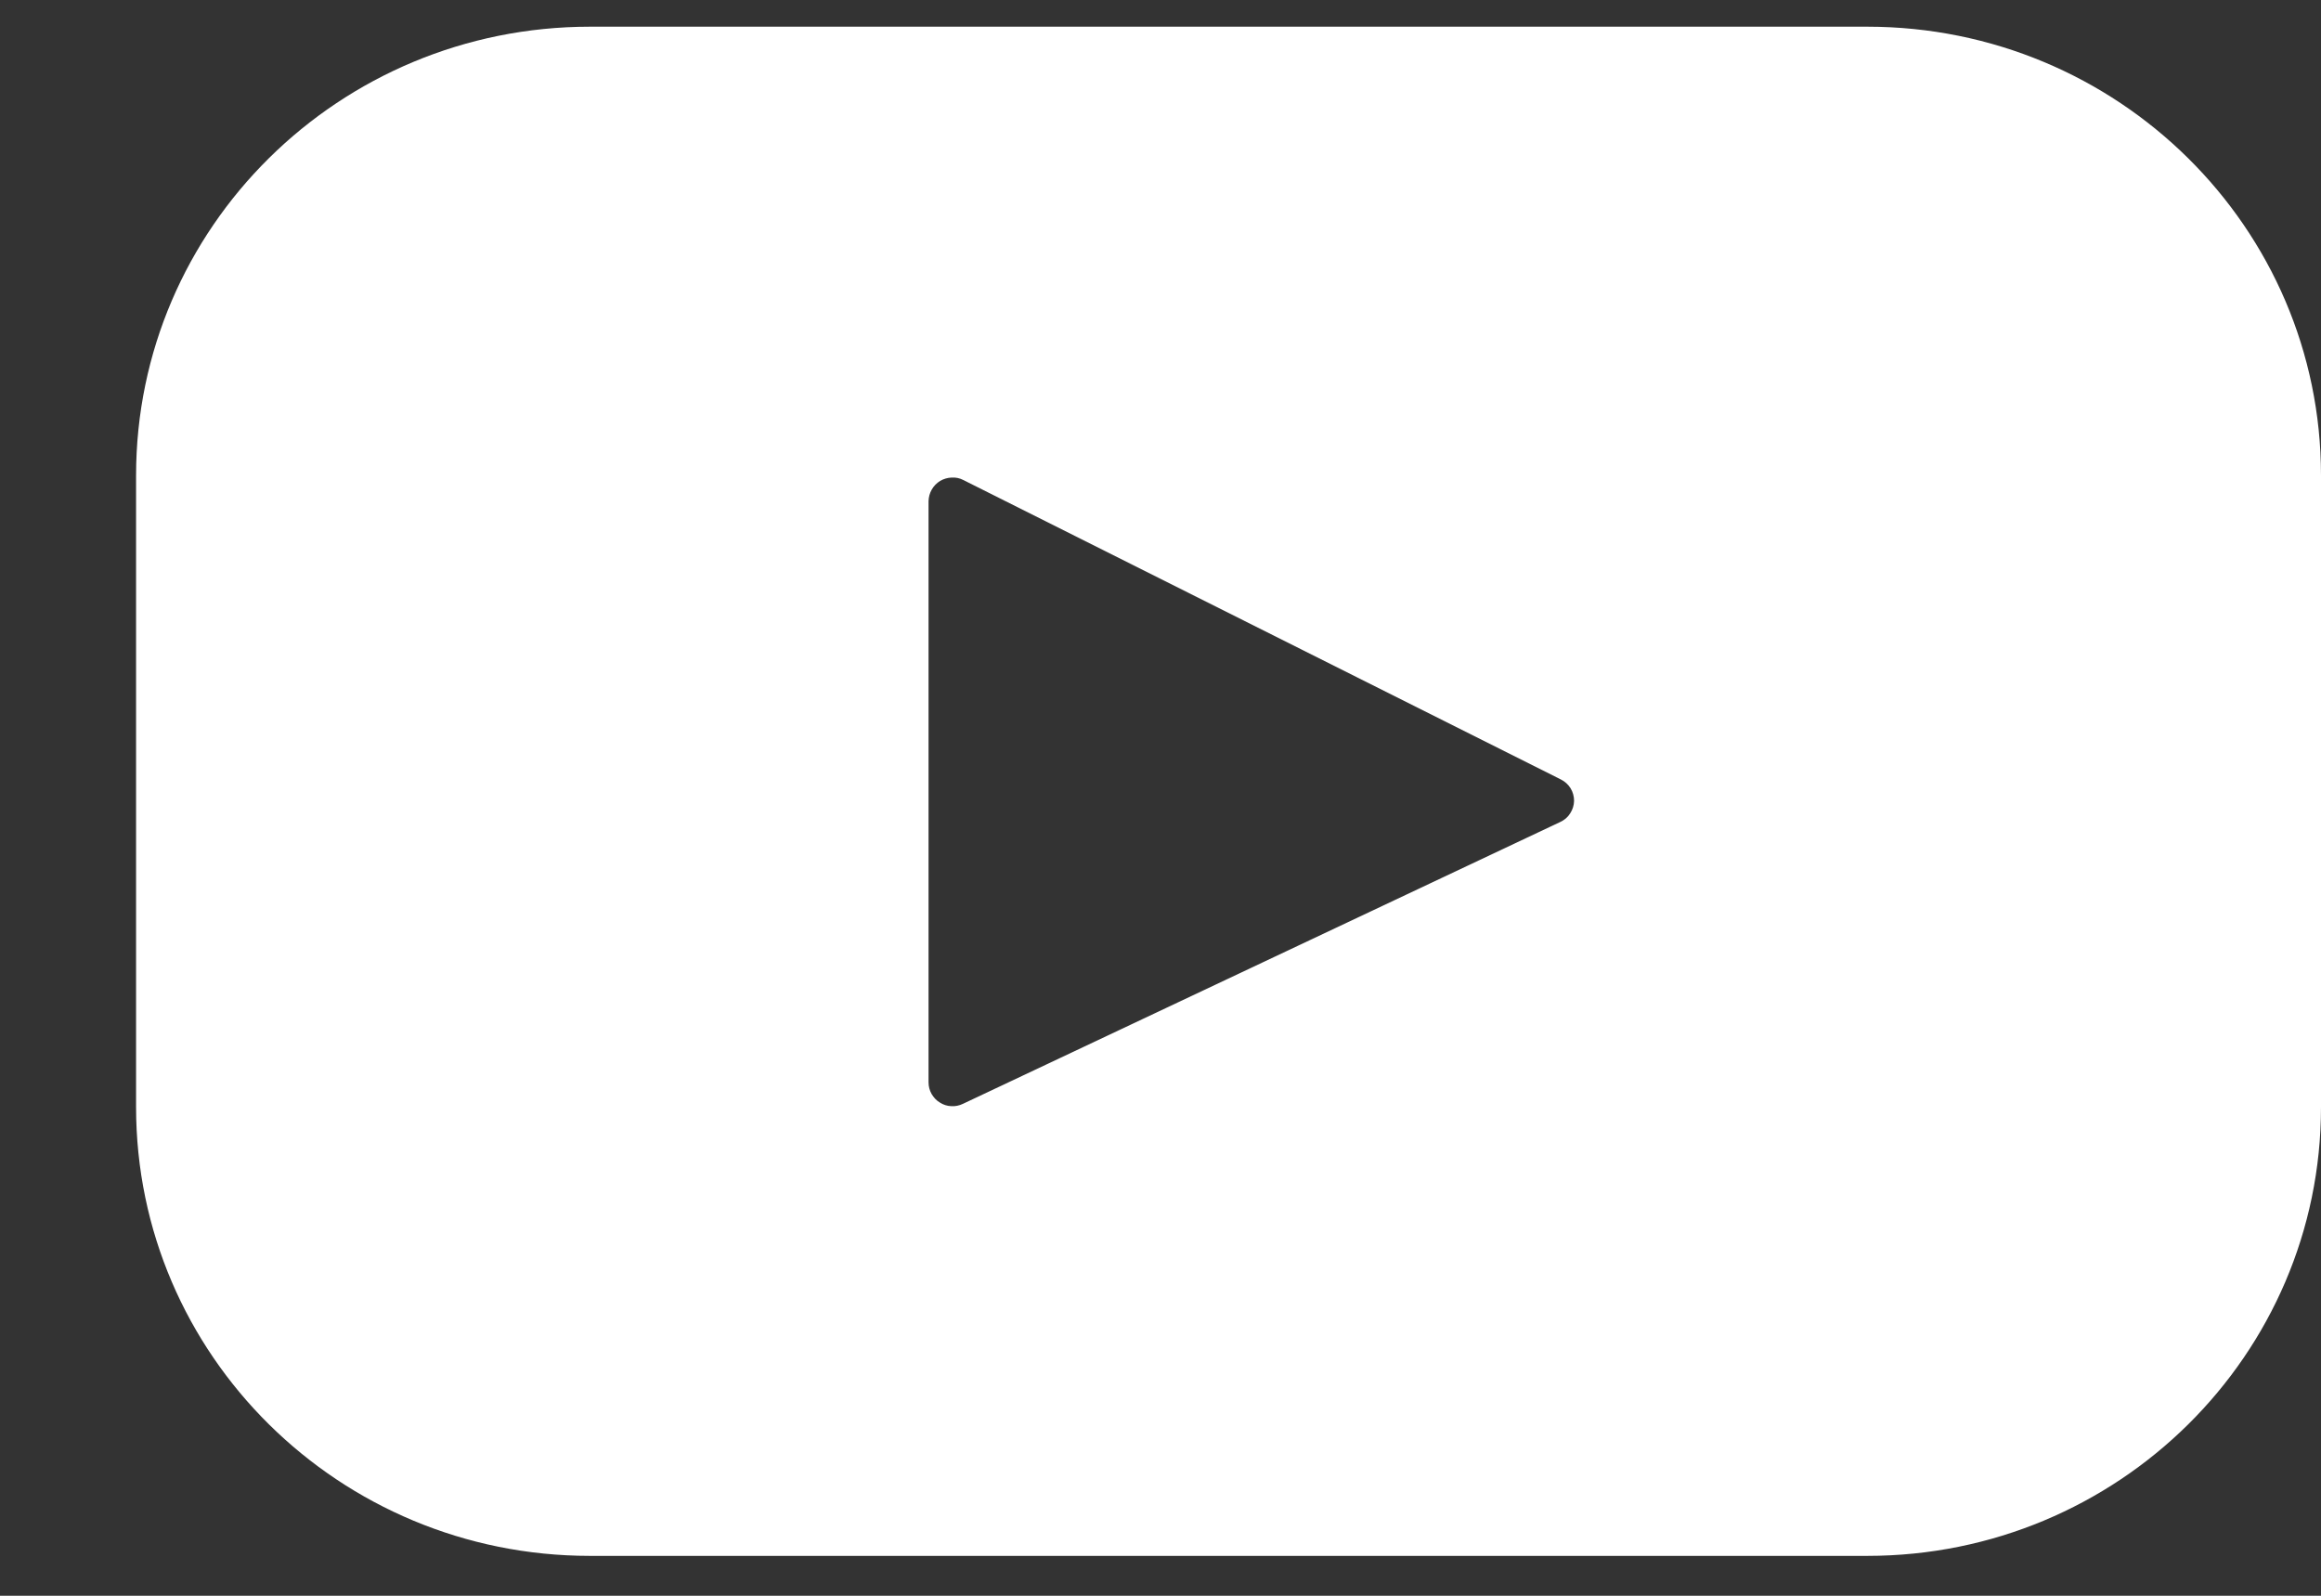 <svg width="16" height="11" viewBox="0 0 16 11" fill="none" xmlns="http://www.w3.org/2000/svg">
<rect x="0" y="0" width="16" height="11" fill="#333333" stroke="none"/>
<path d="M12.872 0.184H4.067C2.338 0.184 0.938 1.569 0.938 3.278V7.631C0.938 9.34 2.339 10.725 4.067 10.725H12.872C14.6 10.725 16 9.34 16 7.631V3.278C16 1.569 14.599 0.184 12.872 0.184V0.184ZM10.756 5.666L6.638 7.609C6.613 7.621 6.585 7.627 6.557 7.625C6.529 7.624 6.502 7.615 6.479 7.6C6.455 7.586 6.436 7.565 6.422 7.541C6.408 7.516 6.401 7.489 6.401 7.461V3.454C6.402 3.426 6.409 3.399 6.423 3.375C6.437 3.35 6.457 3.33 6.481 3.315C6.505 3.301 6.532 3.293 6.56 3.292C6.588 3.29 6.616 3.296 6.641 3.309L10.76 5.373C10.788 5.387 10.811 5.408 10.827 5.434C10.843 5.46 10.851 5.49 10.851 5.521C10.85 5.552 10.841 5.581 10.824 5.607C10.808 5.633 10.784 5.653 10.756 5.666Z" fill="white"/>
</svg>
